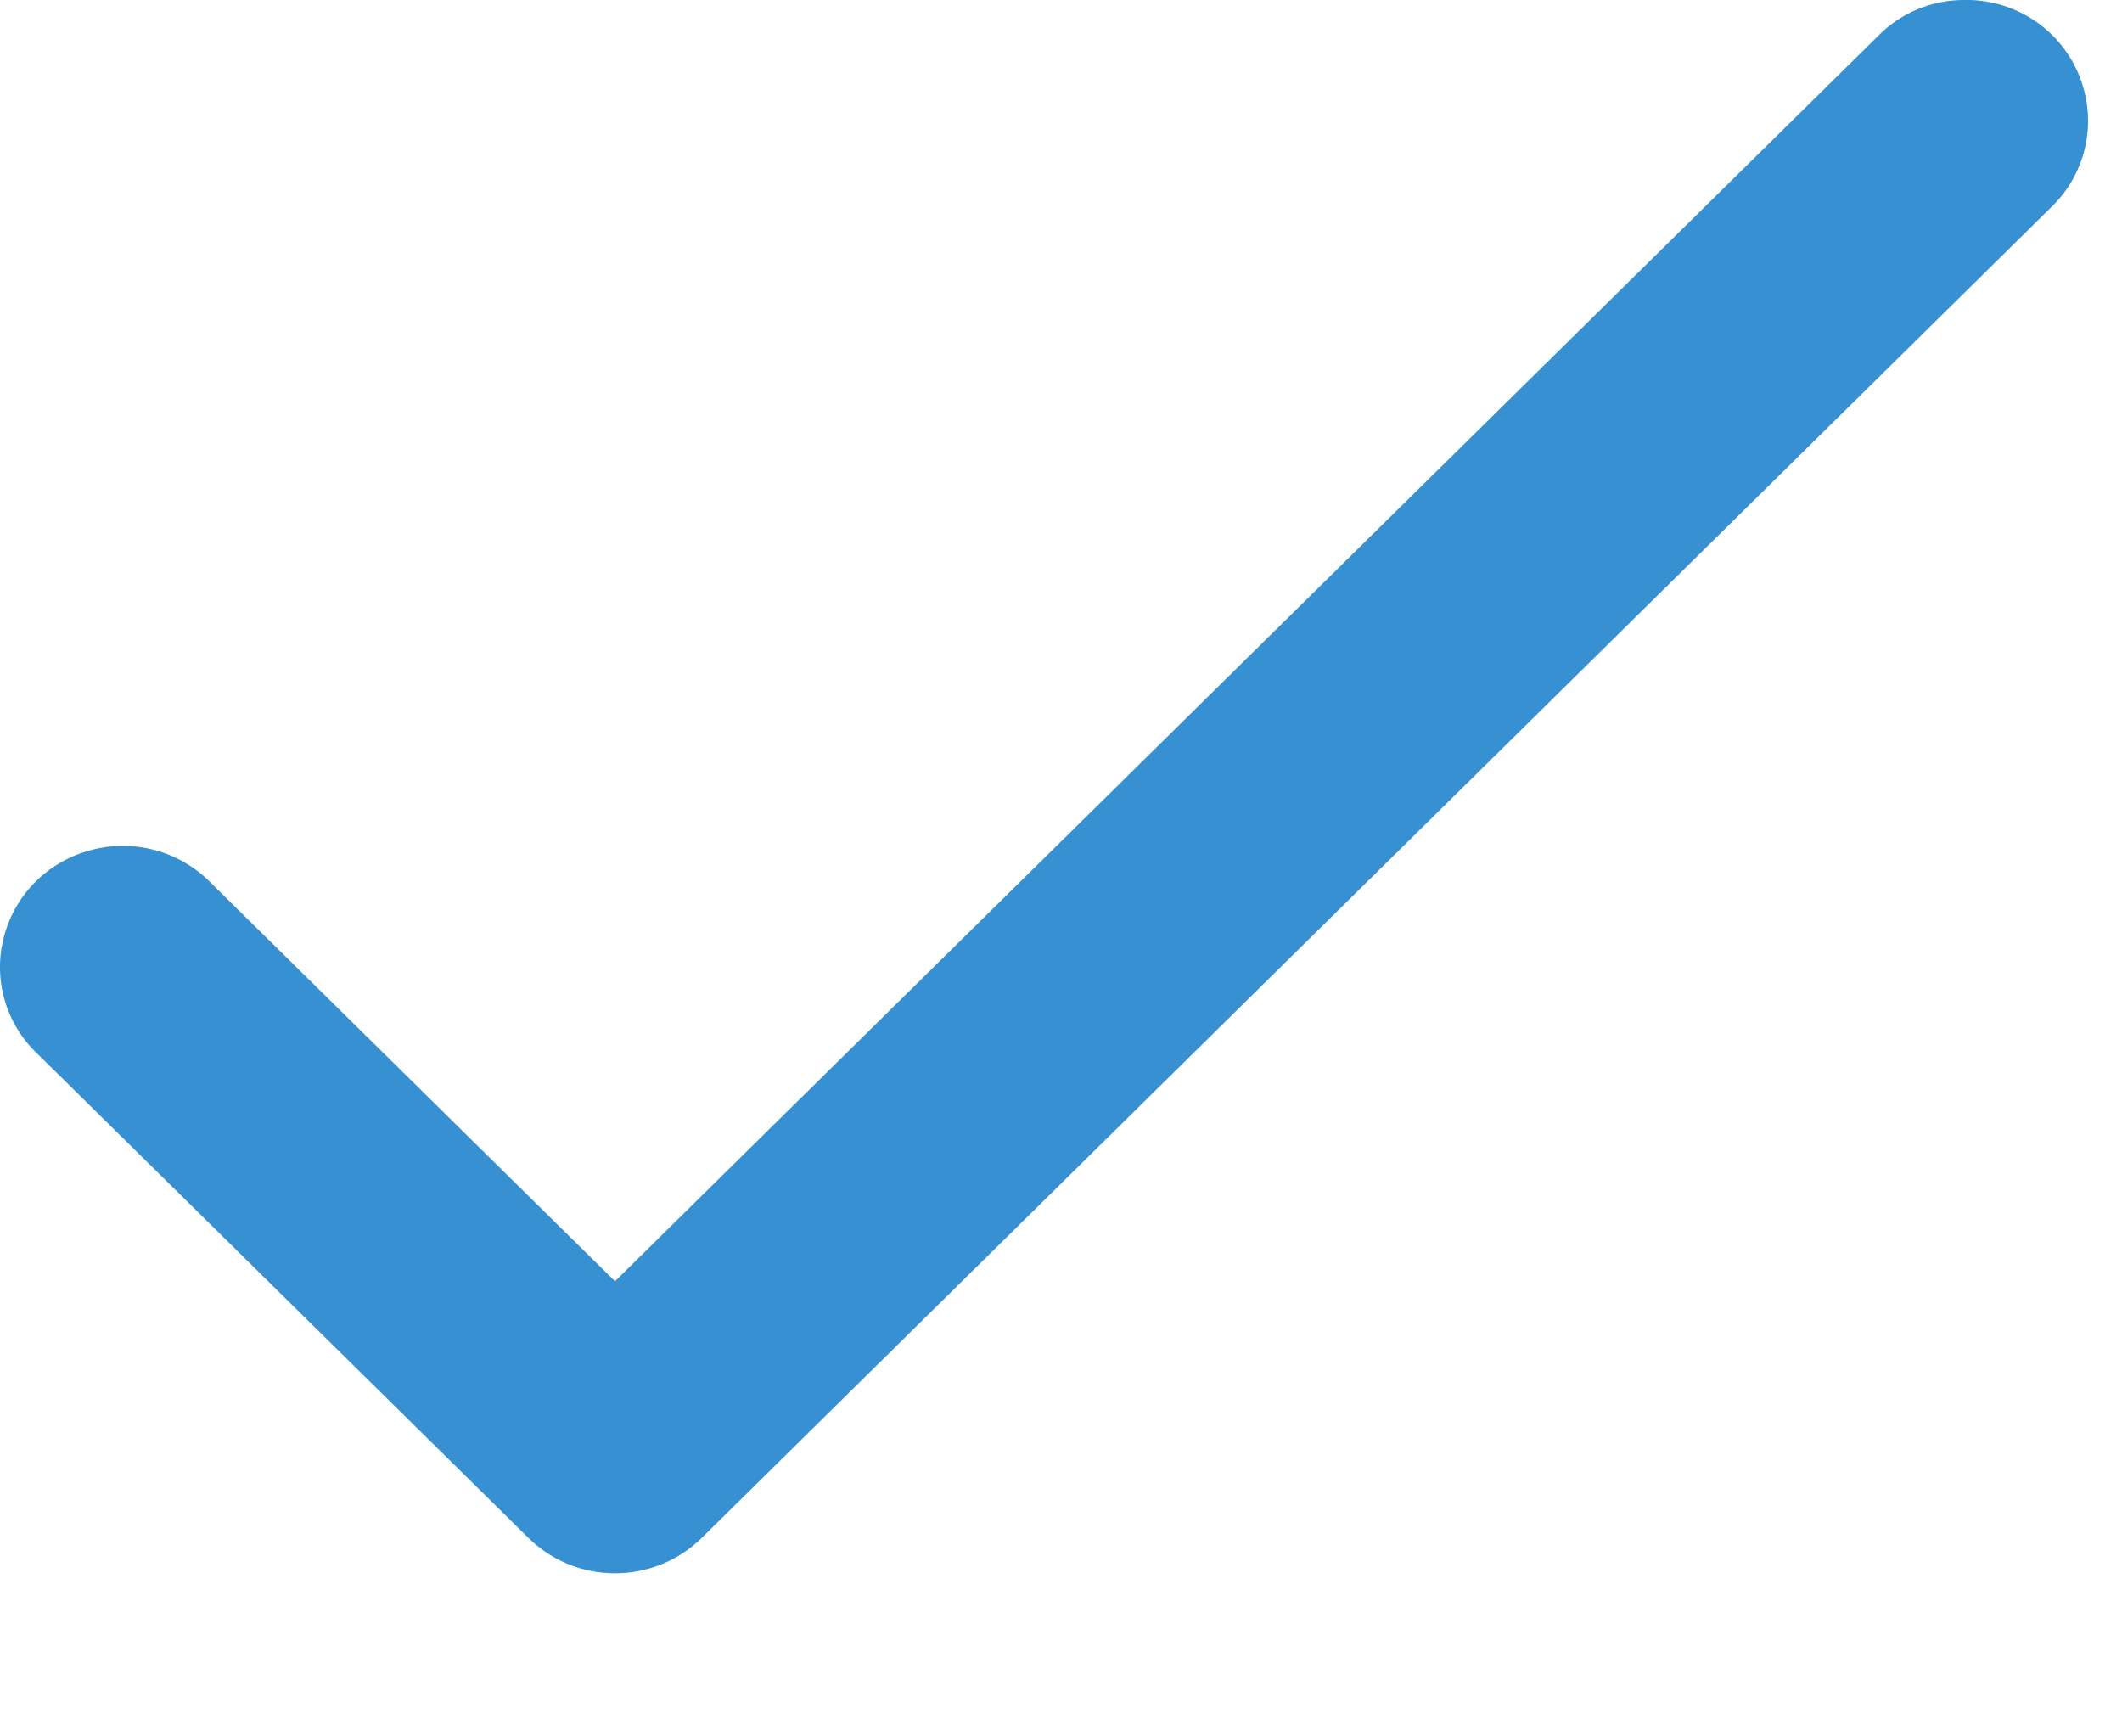 <svg width="11" height="9" viewBox="0 0 11 9" fill="none" xmlns="http://www.w3.org/2000/svg">
<path d="M10.17 0C10.004 0.003 9.847 0.071 9.733 0.189L3.188 6.641L1.094 4.577C0.935 4.413 0.697 4.347 0.476 4.405C0.252 4.462 0.079 4.633 0.021 4.854C-0.038 5.072 0.029 5.307 0.195 5.463L2.739 7.971C2.987 8.216 3.389 8.216 3.638 7.971L10.632 1.075C10.821 0.894 10.875 0.62 10.774 0.382C10.672 0.142 10.433 -0.009 10.17 0Z" fill="#3790D1"/>
</svg>
